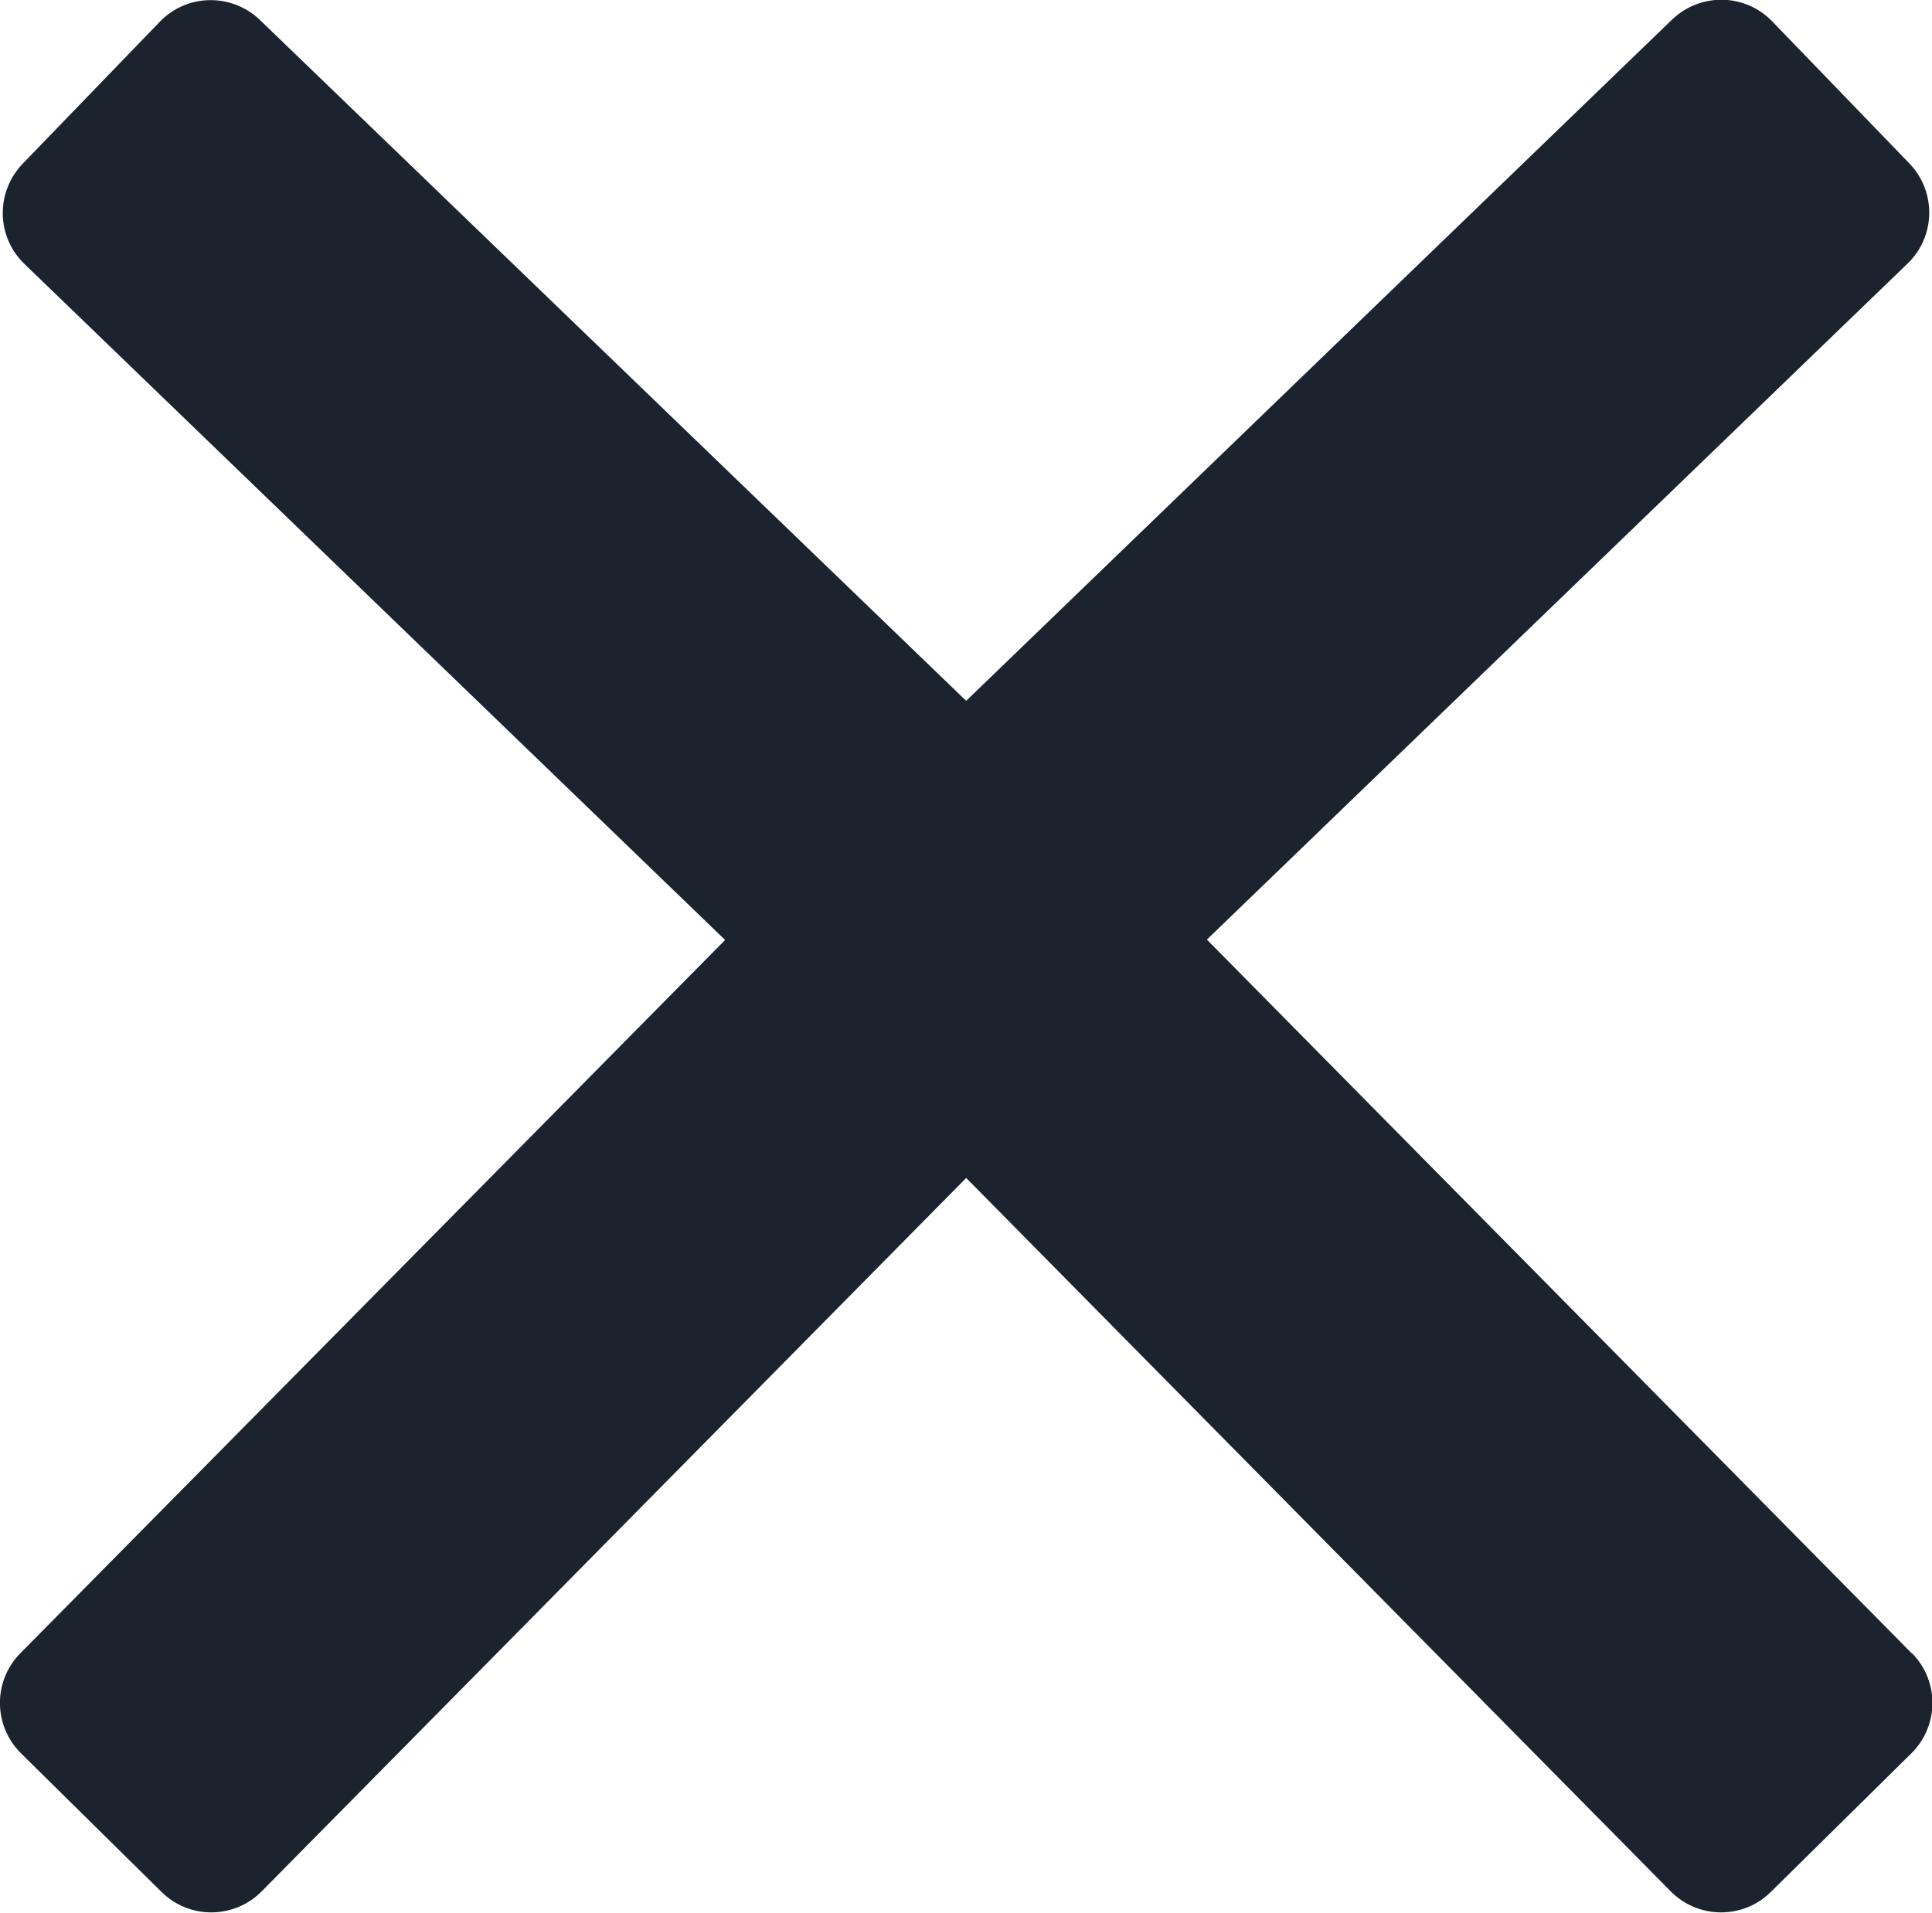 <?xml version="1.0" encoding="UTF-8"?>
<svg id="Outline" xmlns="http://www.w3.org/2000/svg" viewBox="0 0 51.29 50.79">
  <defs>
    <style>
      .cls-1 {
        fill: #1b232e;
      }
    </style>
  </defs>
  <path class="cls-1" d="m50.75,43.9l-18.71-18.95L50.64,7c.75-.72.77-1.91.05-2.66l-3.64-3.77c-.72-.75-1.91-.77-2.66-.05l-18.74,18.09L6.9.53c-.75-.72-1.94-.7-2.66.05L.6,4.35c-.72.75-.7,1.94.05,2.66l18.6,17.95L.54,43.9c-.73.74-.72,1.93.02,2.66l3.73,3.68c.74.73,1.93.72,2.66-.02l18.7-18.94,18.7,18.94c.73.74,1.92.75,2.66.02l3.73-3.68c.74-.73.75-1.92.02-2.66Z"/>
</svg>